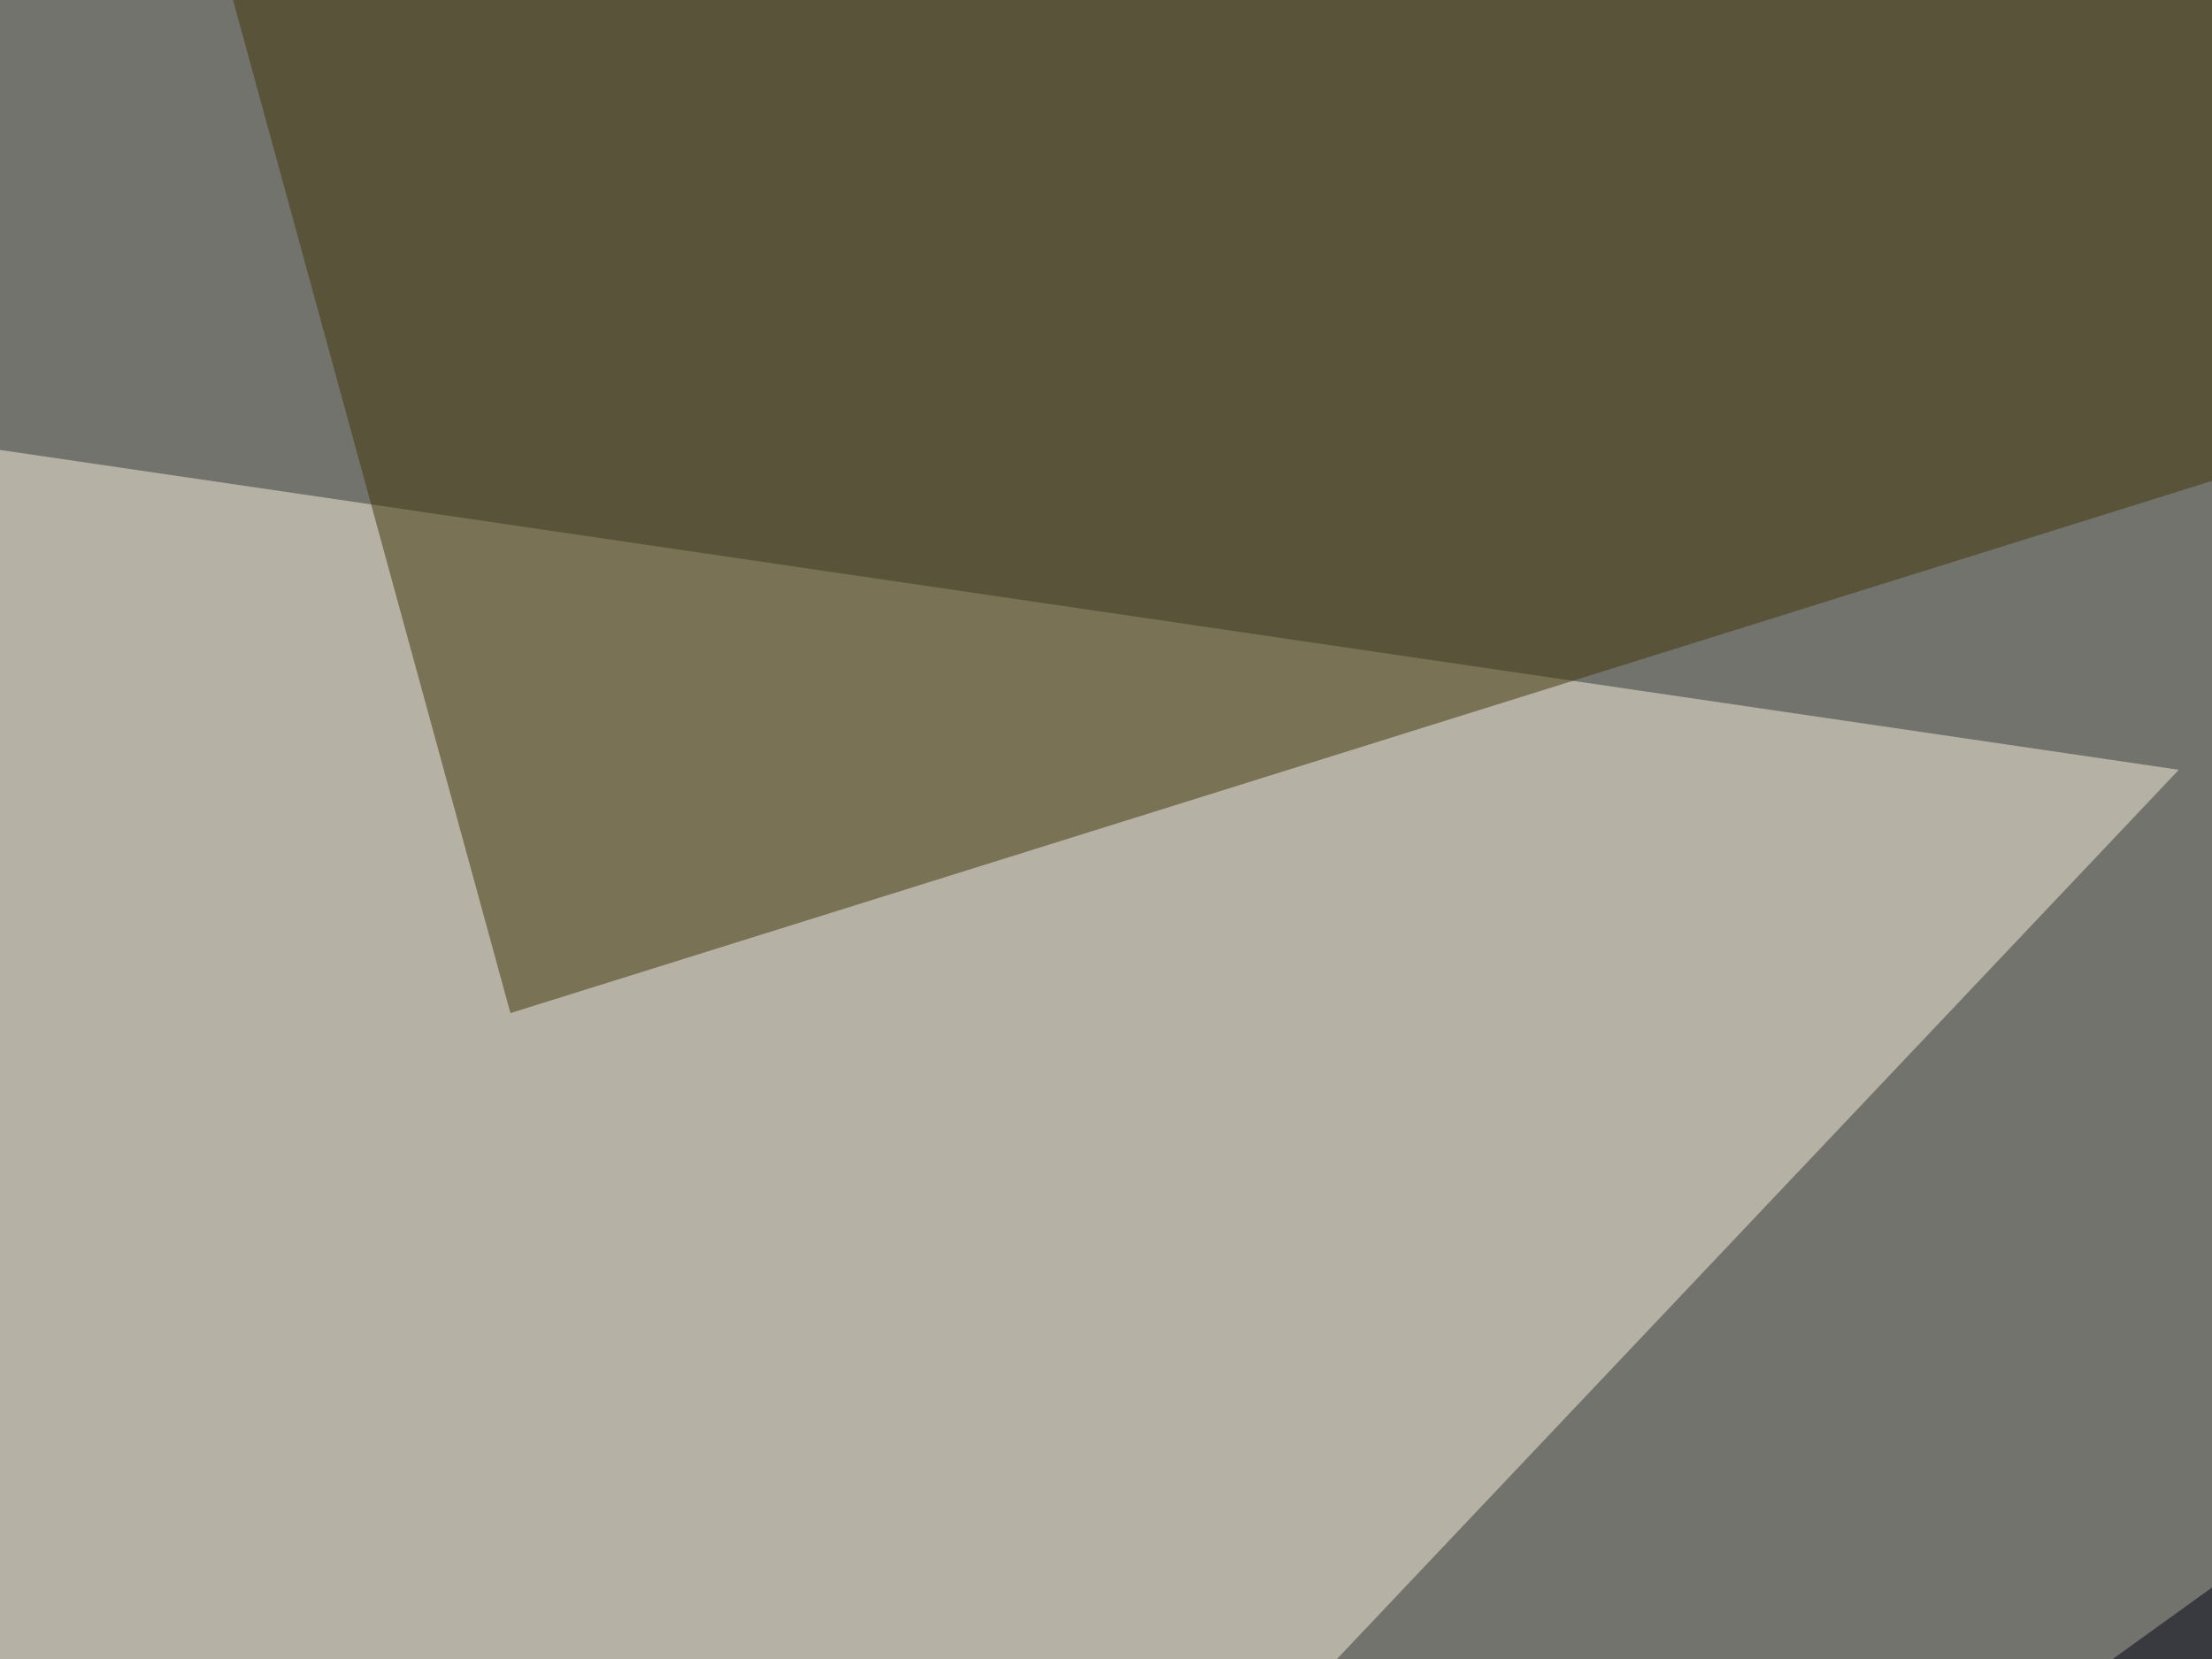<svg xmlns="http://www.w3.org/2000/svg" width="400" height="300" ><filter id="a"><feGaussianBlur stdDeviation="55"/></filter><rect width="100%" height="100%" fill="#73736e"/><g filter="url(#a)"><g fill-opacity=".5"><path fill="#000013" d="M-45.4 608L520 200.6l47 339.9z"/><path fill="#f9f1dd" d="M394 139.2L-45.4 74.7 27.8 526z"/><path fill="#403504" d="M33.7-30.8l58.6 214L795.4-36.7z"/><path fill="#c2c6ce" d="M528.8 329.6L540.5 16h255z"/></g></g></svg>